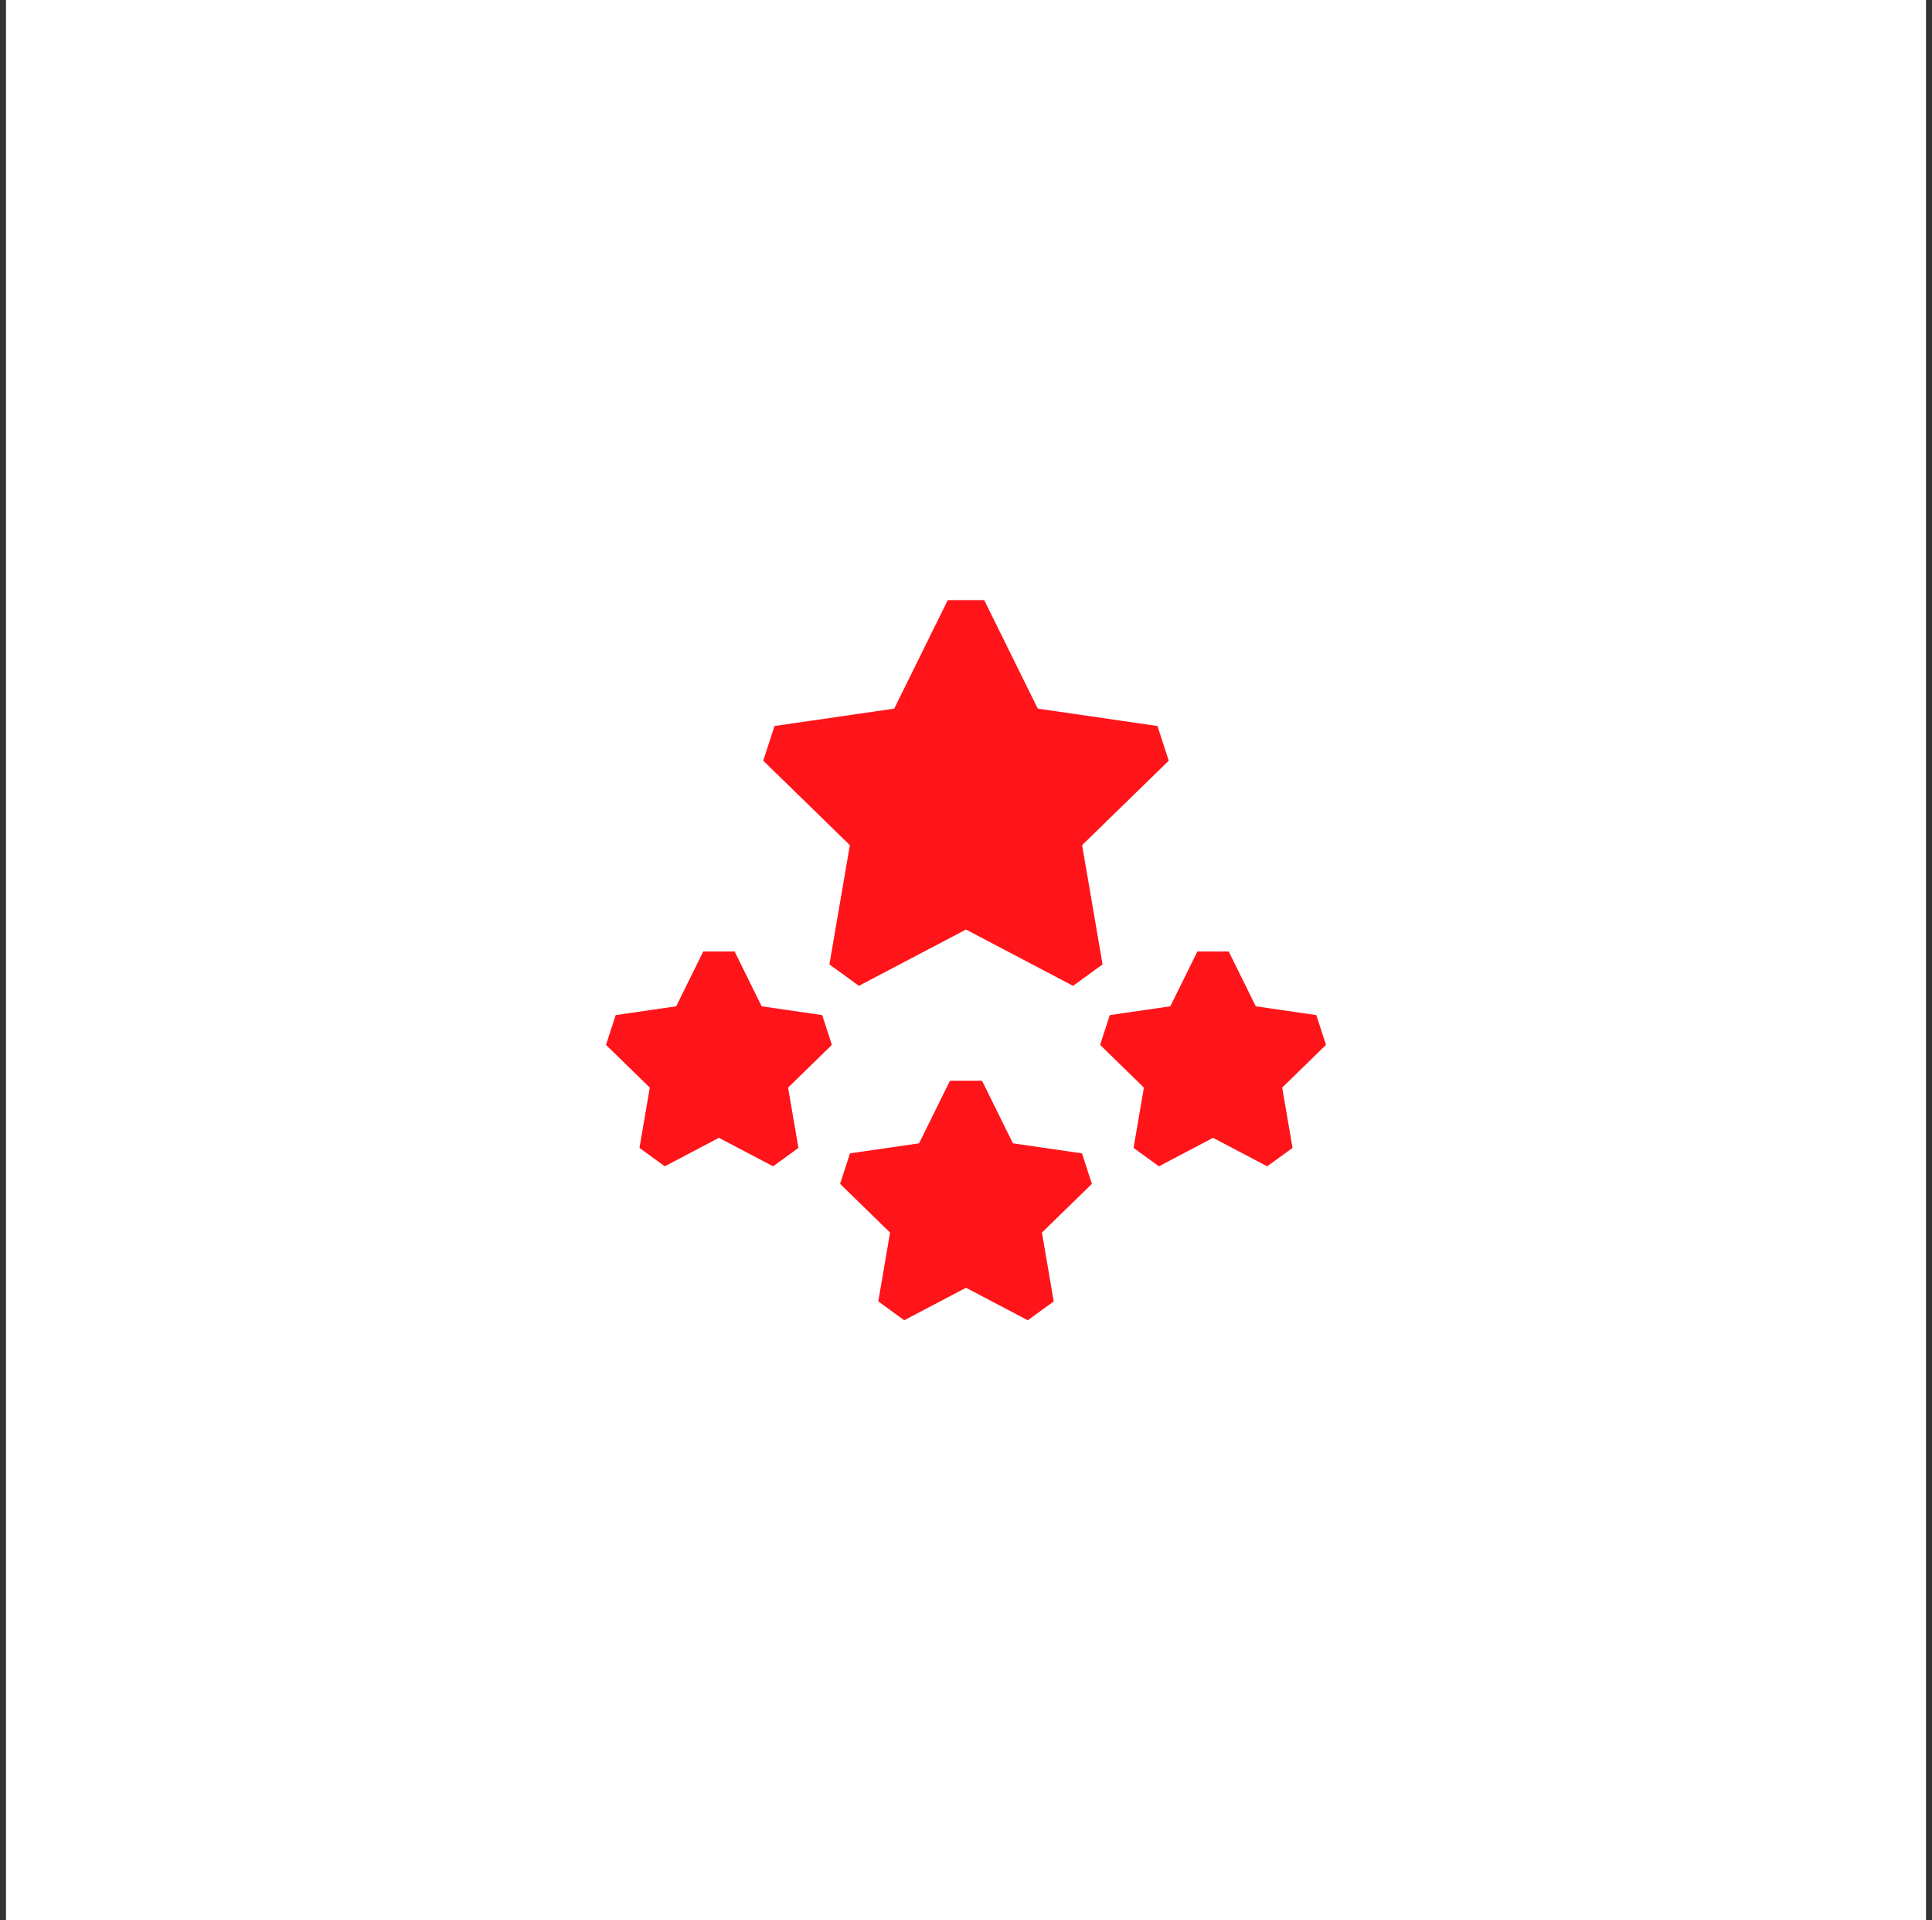<?xml version="1.0" encoding="UTF-8"?>
<svg xmlns="http://www.w3.org/2000/svg" width="161" height="160" viewBox="0 0 161 160" fill="none">
  <rect x="0" y="0" width="161" height="160" fill="#333333" stroke="none"/>
  <rect x="0.5" width="160" height="160" fill="white"></rect>
  <g clip-path="url(#clip0_1306_6011)">
    <path d="M90.167 96.095L84.41 95.259L81.835 90.043H79.164L76.59 95.259L70.833 96.095L70.008 98.636L74.173 102.696L73.19 108.43L75.351 110L80.5 107.293L85.649 110L87.81 108.43L86.827 102.696L90.992 98.636L90.167 96.095Z" fill="#FF141A"></path>
    <path d="M69.118 80.352L71.576 82.138L80.499 77.447L89.422 82.138L91.88 80.352L90.176 70.416L97.395 63.379L96.456 60.49L86.48 59.04L82.018 50H78.98L74.519 59.04L64.542 60.49L63.603 63.379L70.822 70.416L69.118 80.352Z" fill="#FF141A"></path>
    <path d="M68.517 84.576L63.472 83.843L61.216 79.271H58.607L56.351 83.843L51.306 84.576L50.5 87.058L54.15 90.616L53.289 95.64L55.399 97.174L59.912 94.801L64.424 97.174L66.535 95.64L65.673 90.616L69.323 87.058L68.517 84.576Z" fill="#FF141A"></path>
    <path d="M110.499 87.057L109.693 84.576L104.648 83.843L102.392 79.271H99.783L97.527 83.843L92.482 84.576L91.676 87.057L95.326 90.616L94.464 95.64L96.576 97.174L101.088 94.801L105.6 97.174L107.711 95.64L106.849 90.616L110.499 87.057Z" fill="#FF141A"></path>
  </g>
  <defs>
    <clipPath id="clip0_1306_6011">
      <rect width="60" height="60" fill="white" transform="translate(50.5 50)"></rect>
    </clipPath>
  </defs>
</svg>
